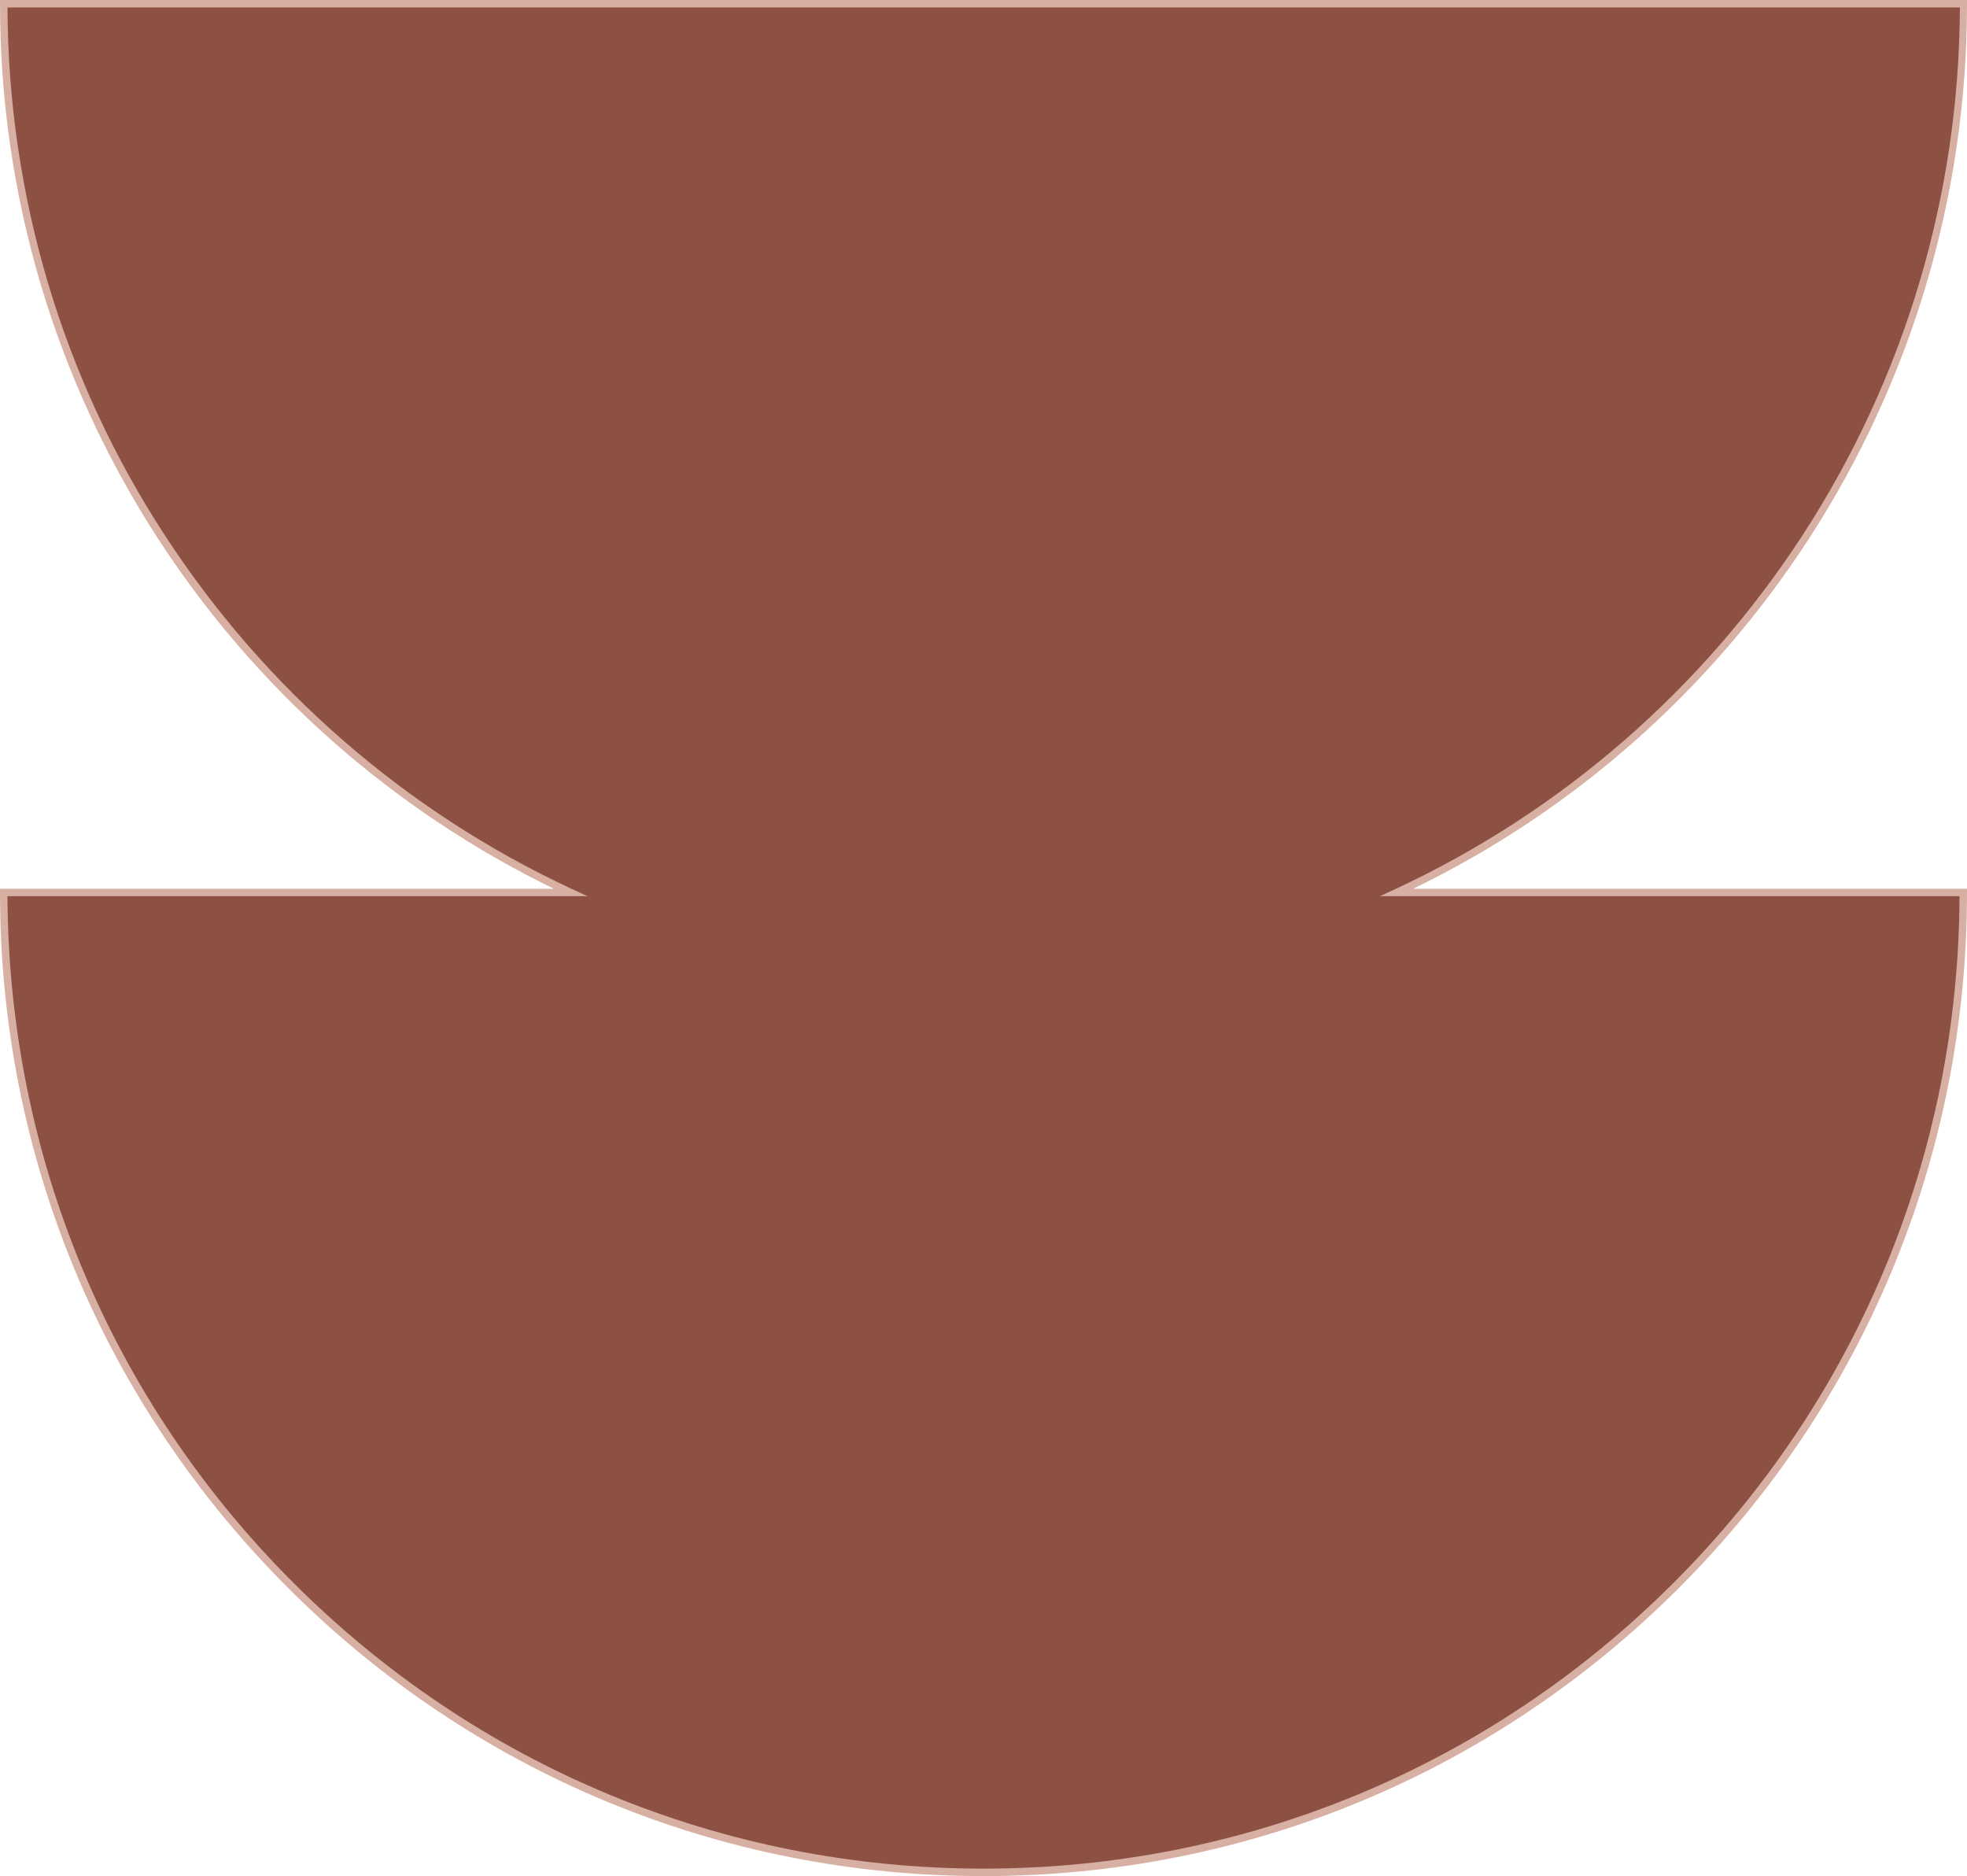 <?xml version="1.0" encoding="UTF-8" standalone="no"?><svg xmlns="http://www.w3.org/2000/svg" xmlns:xlink="http://www.w3.org/1999/xlink" fill="#000000" height="502" preserveAspectRatio="xMidYMid meet" version="1" viewBox="0.0 0.0 526.4 502.0" width="526.4" zoomAndPan="magnify"><g id="change1_1"><path d="M525.4,1c0,0-117.4,0-262.2,0S1,1,1,1c0,105.3,62.1,196.1,151.6,237.8c-89.6,0-151.6,0-151.6,0 C1,383.6,118.4,501,263.2,501s262.2-117.4,262.2-262.2c0,0-62.1,0-151.6,0C463.3,197.1,525.4,106.3,525.4,1z" fill="#8d5144"/></g><g id="change2_1"><path d="M263.2,502c-70.3,0-136.4-27.4-186.1-77.1S0,309.1,0,238.8v-1h148.2c-43.1-21-79.6-53.2-105.8-93.5 C14.7,101.6,0,52.1,0,1V0h526.4v1c0,51.1-14.7,100.6-42.4,143.3c-26.2,40.3-62.7,72.6-105.8,93.5h148.2v1 c0,70.3-27.4,136.4-77.1,186.1S333.5,502,263.2,502z M2,239.8c0.3,69.4,27.4,134.6,76.5,183.7c49.3,49.3,114.9,76.5,184.7,76.5 s135.4-27.2,184.7-76.5c49.1-49.1,76.2-114.3,76.5-183.7H369.3l4.1-1.9c44.5-20.7,82.2-53.5,109-94.7c27.3-42,41.9-90.8,42.1-141.2 H2c0.2,50.4,14.7,99.2,42.1,141.2c26.8,41.2,64.5,74,109,94.7l4.1,1.9H2z" fill="#d8afa3"/></g></svg>
